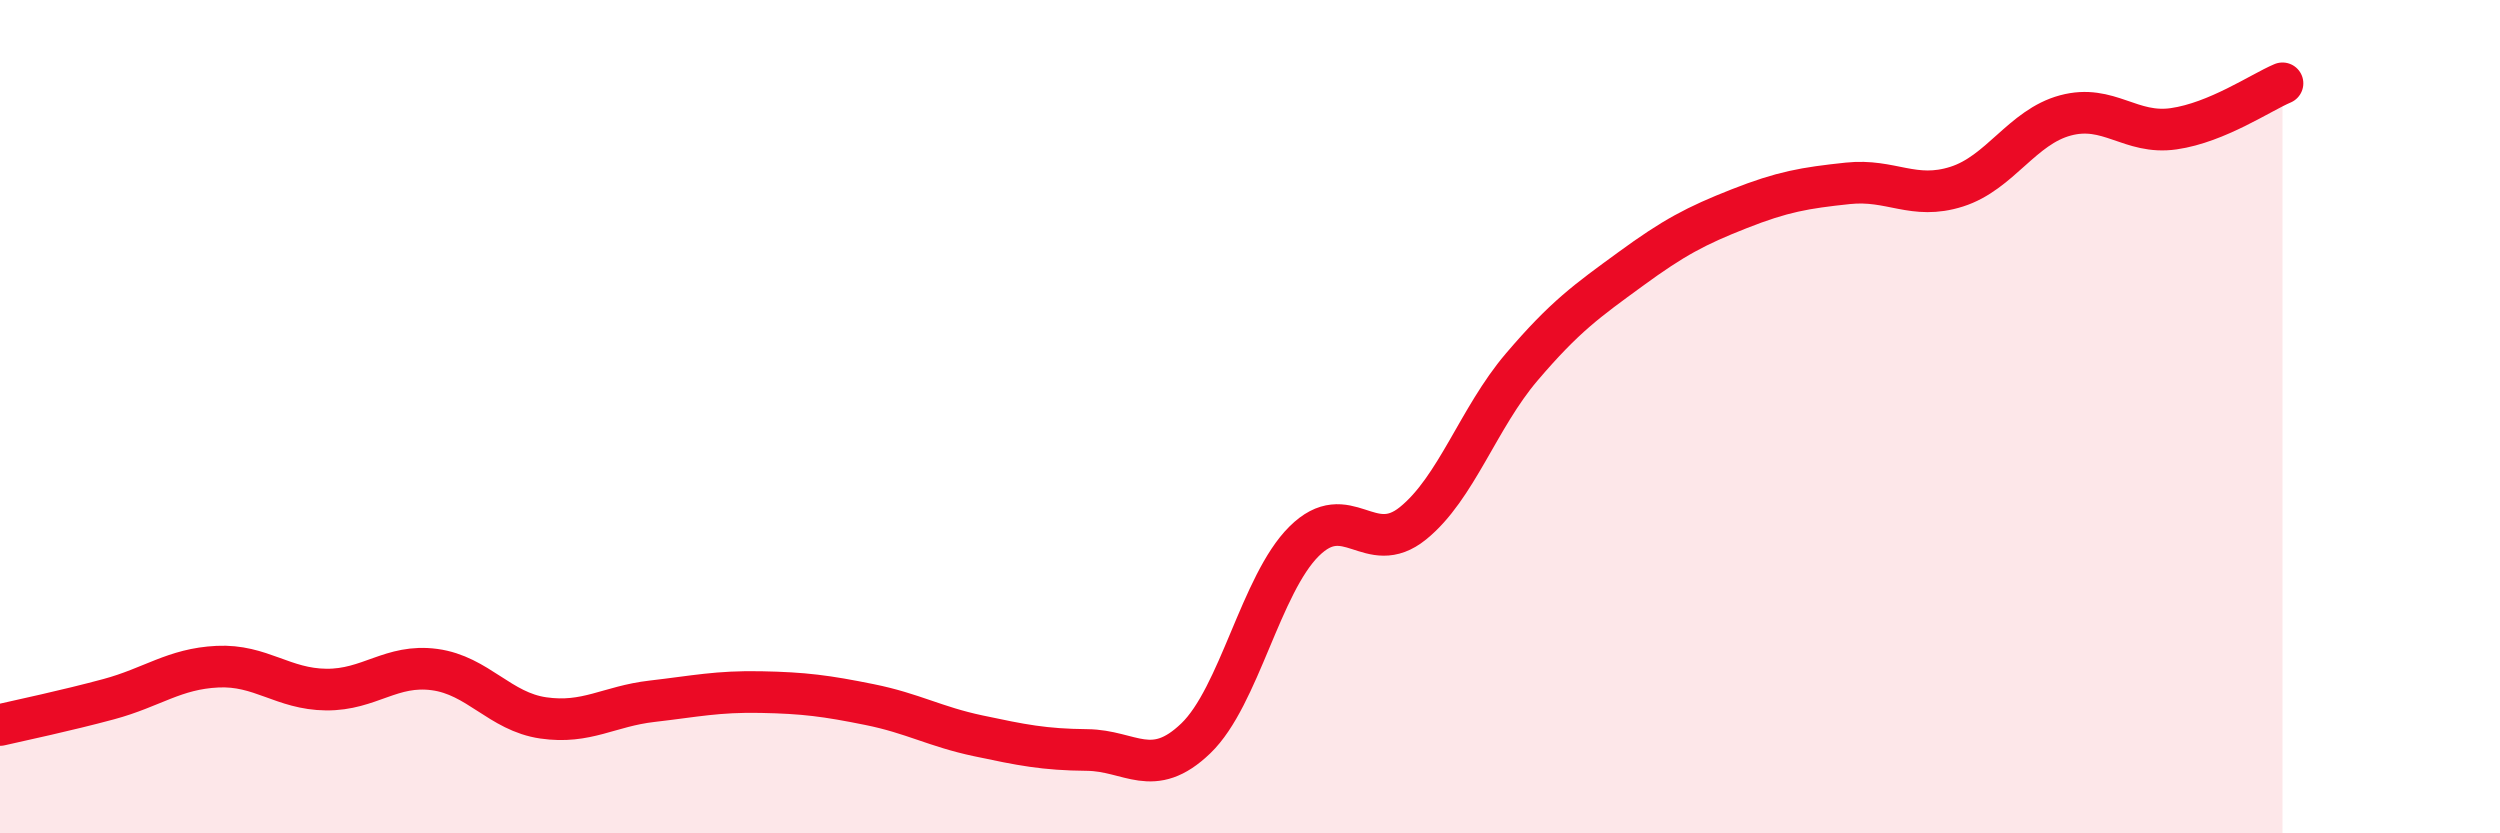 
    <svg width="60" height="20" viewBox="0 0 60 20" xmlns="http://www.w3.org/2000/svg">
      <path
        d="M 0,17.4 C 0.52,17.28 1.57,17.06 2.61,16.78 C 3.65,16.5 4.18,16.05 5.22,16 C 6.26,15.95 6.79,16.54 7.83,16.55 C 8.87,16.56 9.39,15.93 10.43,16.07 C 11.47,16.21 12,17.08 13.04,17.23 C 14.08,17.38 14.61,16.95 15.65,16.83 C 16.69,16.71 17.22,16.59 18.26,16.61 C 19.3,16.63 19.83,16.7 20.87,16.91 C 21.91,17.12 22.44,17.44 23.48,17.66 C 24.52,17.88 25.05,17.99 26.09,18 C 27.13,18.01 27.66,18.72 28.7,17.72 C 29.74,16.72 30.26,14.02 31.3,12.99 C 32.34,11.96 32.87,13.4 33.91,12.56 C 34.95,11.72 35.48,10.03 36.52,8.81 C 37.56,7.59 38.09,7.22 39.13,6.46 C 40.17,5.7 40.7,5.42 41.74,5.01 C 42.78,4.6 43.31,4.51 44.35,4.4 C 45.39,4.29 45.92,4.81 46.96,4.48 C 48,4.15 48.53,3.05 49.57,2.77 C 50.61,2.49 51.13,3.24 52.17,3.09 C 53.21,2.94 54.26,2.22 54.78,2L54.78 20L0 20Z"
        fill="#EB0A25"
        opacity="0.1"
        stroke-linecap="round"
        stroke-linejoin="round"
      />
      <path
        d="M 0,17.4 C 0.52,17.28 1.57,17.06 2.61,16.78 C 3.65,16.5 4.18,16.05 5.22,16 C 6.26,15.95 6.79,16.54 7.83,16.55 C 8.87,16.56 9.39,15.93 10.43,16.07 C 11.47,16.21 12,17.08 13.04,17.23 C 14.08,17.38 14.61,16.95 15.65,16.83 C 16.69,16.71 17.22,16.59 18.26,16.61 C 19.3,16.63 19.83,16.7 20.87,16.91 C 21.91,17.12 22.44,17.44 23.48,17.66 C 24.52,17.88 25.05,17.99 26.09,18 C 27.13,18.01 27.66,18.72 28.7,17.72 C 29.74,16.72 30.26,14.02 31.3,12.99 C 32.34,11.96 32.87,13.4 33.91,12.56 C 34.95,11.72 35.48,10.03 36.52,8.81 C 37.56,7.59 38.09,7.22 39.13,6.46 C 40.17,5.7 40.7,5.42 41.74,5.01 C 42.78,4.6 43.31,4.51 44.35,4.4 C 45.39,4.29 45.92,4.81 46.96,4.48 C 48,4.15 48.53,3.05 49.57,2.77 C 50.61,2.49 51.13,3.24 52.17,3.09 C 53.21,2.94 54.26,2.22 54.78,2"
        stroke="#EB0A25"
        stroke-width="1"
        fill="none"
        stroke-linecap="round"
        stroke-linejoin="round"
      />
    </svg>
  